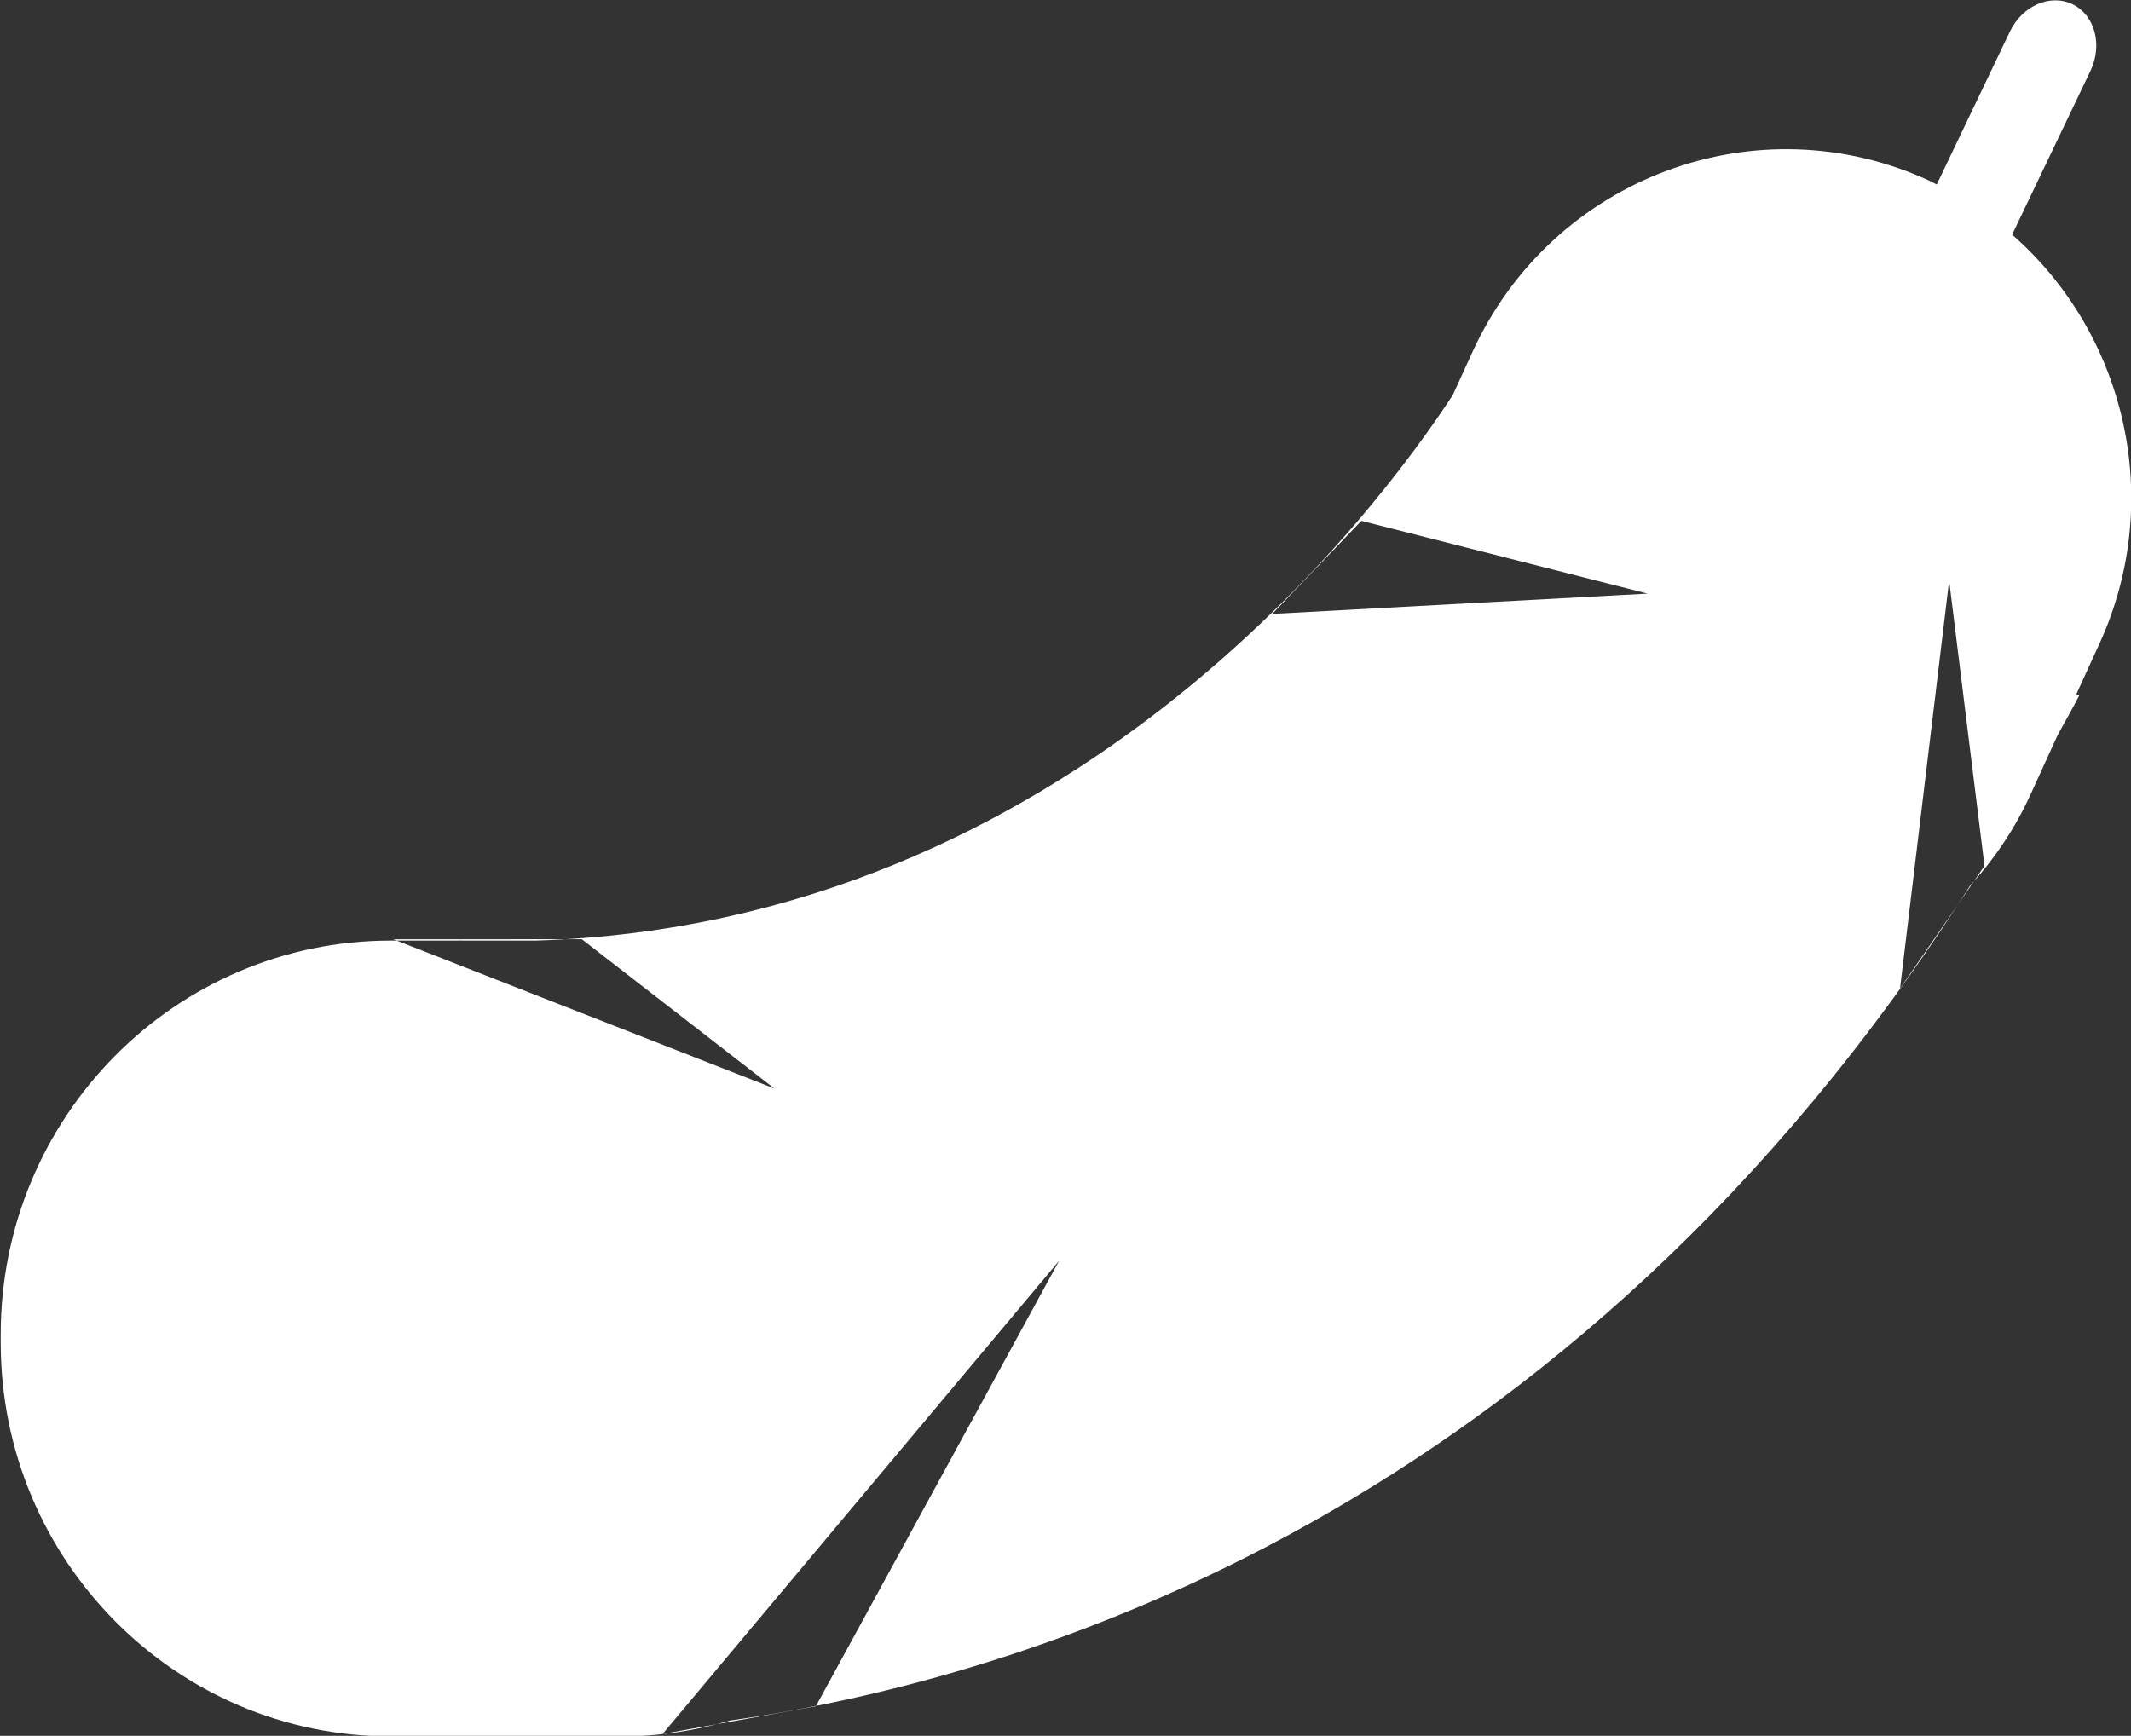 <svg xmlns="http://www.w3.org/2000/svg" xmlns:xlink="http://www.w3.org/1999/xlink" preserveAspectRatio="xMidYMid" width="42.125" height="34.32" viewBox="0 0 42.125 34.32">
  <rect x="0" y="0" width="42.125" height="34.32" fill="#333333" stroke="none"/>
  <defs>
    <style>
      .cls-1 {
        fill: #fff;
        fill-rule: evenodd;
      }
    </style>
  </defs>
  <path d="M39.775,4.639 C42.011,6.595 42.804,9.874 41.503,12.723 L41.045,13.724 L41.100,13.754 C40.962,14.023 40.816,14.273 40.675,14.534 L40.138,15.711 C39.829,16.388 39.423,16.986 38.948,17.505 C31.011,29.953 20.230,33.195 14.437,34.017 C13.752,34.217 13.031,34.331 12.283,34.331 L7.725,34.331 C3.467,34.331 0.014,30.846 0.014,26.547 L0.014,26.381 C0.014,22.082 3.467,18.597 7.725,18.597 L9.055,18.597 L9.055,18.595 C9.112,18.598 9.166,18.595 9.223,18.597 L10.591,18.597 C21.161,18.272 27.229,10.092 28.719,7.809 L29.109,6.955 C30.687,3.501 34.741,1.991 38.163,3.584 C38.205,3.604 38.243,3.628 38.285,3.648 L39.731,0.624 C39.976,0.112 40.532,-0.130 40.971,0.085 C41.411,0.299 41.569,0.889 41.324,1.400 L39.775,4.639 ZM13.097,34.284 L20.936,24.928 L16.127,33.736 L13.097,34.284 ZM11.501,18.570 L15.308,21.522 L7.775,18.571 L11.501,18.570 ZM38.530,11.479 L37.559,19.546 L39.229,17.120 L38.530,11.479 ZM32.570,11.737 L25.149,12.138 L26.911,10.298 L32.570,11.737 Z" class="cls-1"/>
</svg>
